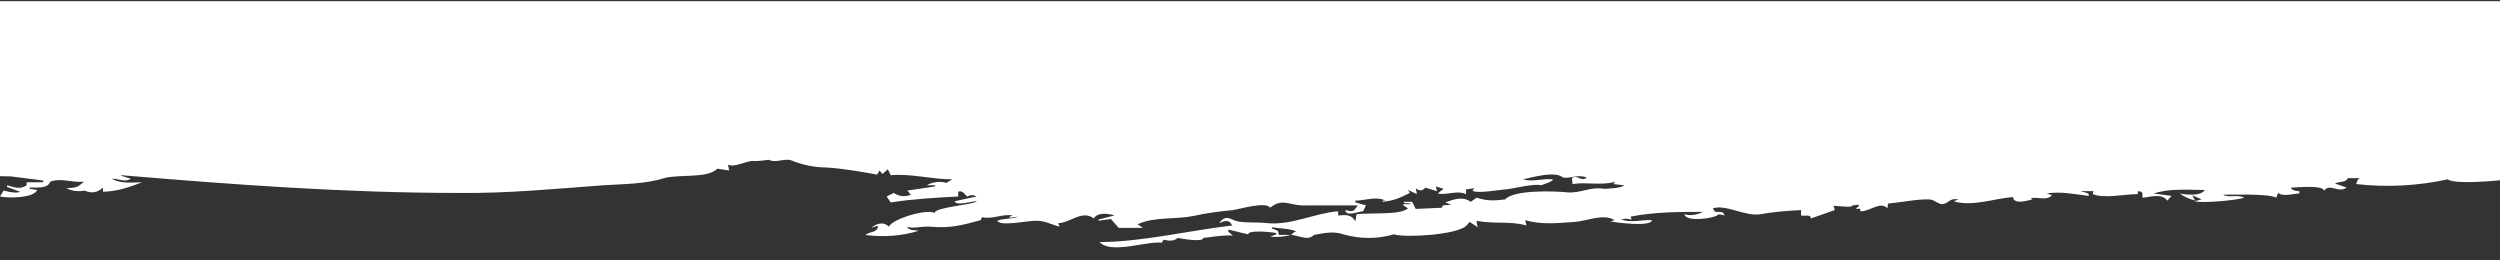 <?xml version="1.0" encoding="utf-8"?>
<!-- Generator: Adobe Illustrator 27.4.0, SVG Export Plug-In . SVG Version: 6.00 Build 0)  -->
<svg version="1.1" id="Layer_1" xmlns="http://www.w3.org/2000/svg" xmlns:xlink="http://www.w3.org/1999/xlink" x="0px" y="0px"
	 viewBox="0 0 422.4 44" style="enable-background:new 0 0 422.4 44;" xml:space="preserve">
<rect x="0" y="0" width="422.4" height="44" fill="#333333" stroke="none"/>
<style type="text/css">
	.st0{fill:#FFFFFF;}
	.st1{display:none;}
	.st2{display:inline;}
	.st3{clip-path:url(#SVGID_00000106119886634861376590000005999156188198554012_);fill:#2F3446;}
</style>
<g>
	<g>
		<path id="SVGID_00000085226139953918614930000014514082322013929367_" class="st0" d="M821.5,30.2c0.9,0.7,0.9,2.1,1.9,2v-32
			h-1086v32.1c11.9,1.1,24,0.9,36,1.4c8.9,0.5,17.4,1.4,25.9,1c8.9-0.3,17.6,0.3,26.4,0.7c6.3,0.2,12.5-0.1,18.8,0
			c4.1,0.1,10-0.6,13.9,0.8c2.4-0.7,5.4,0.3,7.8,0.3c2.2,0,4.3-0.3,6.5,0c2.8,0.4,5.5,0.3,8.4,0.4c6.3,0.4,12.4,0.2,18.7,1
			c15,1.9,30.7-1.6,45.7,0.7c-2,0.4-4,0-6,0.2c4.9,0.9,9.7,0.9,14.6,1.5c-4.1,0.7-8.5-0.1-12.6-0.1c-2.3-0.1-4.8,0.2-7.3-0.2
			c-2-0.3-3.9,0.6-5.9,0.3c-5.3-0.8-10.7,0-16-0.6c-3.2-0.4-8.6-1.2-11.6-0.2c2.2,0.4,4.4,0.1,6.7,0.7c-2.6,1.6-9.2-0.4-12.2-0.6
			v0.3c11.4,1.5,22.7,1.6,34.1,2c10.8,0.3,22.9,2.9,33.6,1.3L-38,43c0.6-0.9,7.2,0.1,8.1,0.1c3.4,0.3,6.9,1.4,10.4,0.7
			c2.9-0.5,6.2,0.1,9.2-0.1l-1.1-0.3c0.2-0.9,2.5-0.5,3-0.5c-0.2-0.8-0.8-1.1-1.4-1.6l2.4-0.3c0.7-0.9-0.4-1.3-0.3-1.9
			c0.4-0.1,0.9,0,0.7-0.8c-2.8-0.5-5.2-1.2-8.1-1c1.7-1.6,7.8-2.2,9.7-0.5L-6,37.2h2.4v-0.1l-0.9-0.3l1.9-1l-0.7-0.6h1.1V35
			l-4.4-0.3v-0.2l0.9-0.6c-2.4-1-5.6-0.7-8.2-1.6l0.8-0.2c-2.3-1.4-5.3-0.4-7.7-1.8c1-0.5,2.5-0.7,4.5-0.5l-0.6-0.9
			c0.6-0.6,1.2,0.1,1.9-0.1l-0.5-0.5c1.4,0.2,3.5,1.1,5,0.6l-1-0.1c1.6-1.8,8.1,2,10.3,0.8c-0.2,0.2,3,0.2,3,0.2l5.5,0.7v0.3H4.5
			v0.5c-1.1,0.8-2.2,0.3-3.3,0v0.3l2.2,0.8c-0.4,0.2-1.3,0.2-2.8-0.2l-0.6,1c1.5,0.3,5.6,0.3,6.3-1.1L5,31.9v-0.2c1-0.1,3,0.3,3.5-1
			c1.8-0.7,3.6,0.2,5.7,0c-1.2,1-1.2,1-3,1.1c1,0.5,2.1,0.6,3.1,0.4c1.1,0.5,2.1,0.4,3.1-0.5v0.7c2.6-0.1,4.2-0.7,6.6-1.6
			c-1.6,0-3.6,0.3-5.1-0.6c1-0.1,2.1,0.7,3.2,0l-1.6-0.5v-0.1c19,1.6,37.9,3,57,3c8.2,0.1,16.3-0.7,24.5-1.3
			c3.2-0.2,7.1-0.2,10.2-1.2c2.5-0.7,7.4,0.1,9-1.6l2,0.3l-0.2-1c1.1,0.6,3.1-0.7,4.4-0.6c0.3,0.1,2.5-0.2,2.5-0.2
			c1.2,0.6,2.6-0.3,3.8,0.1c2,0.8,4,1.2,6,1.2c2.9,0.2,5.7,0.7,8.5,1.2l0.4-0.7l0.5,0.6l0.9-0.8l0.5,1c3.4-0.3,6.9,0.7,10.4,0.7
			l-1,0.6c-1-0.3-2.3-0.2-3.3,0.4h1.4v0.2l-4.7,0.7l0.6,0.7c-1,0.4-2,0.3-2.9-0.3l-1.2,0.6l0.7,1c3.9-0.6,7.6-0.8,11.4-1v-0.8
			c0.5-0.2,0.8,0,1.5,0.8c0.6-0.3,1.1-0.3,1.6,0l-3.7,0.8c0.3,0.9,3.1-0.1,3.8,0c-1.1,0.7-7.2,1-7.2,2c-1.2-0.8-7.2,1-7.7,2.3
			c-0.8-0.8-1.9-0.7-3,0.2c0.4-0.1,0.7-0.3,1.2-0.3c-0.3,1.2-1.2,0.8-2.2,1.5c3,0.4,6.1,0.2,9-0.7c-0.7-0.2-1.4,0.1-2-0.7
			c1.2,0.4,2.3-0.1,4,0c3.2,0.3,5.2-0.2,8.5-1.1l0.2-0.5c1.9,0.4,3.4-0.6,5.2-0.3l-0.5,0.2v0.2l1.5-0.2c-1.3,0.5-2.3,0.2-3.6,0.7
			c0.5,1,5.1,0,6.4,0c1.8,0,2.3,0.5,4.1,1l-0.2-0.6c2,0,4-2.3,6-0.8c0.7-1.1,2.5-0.8,3.5-0.5l-2.7,0.7v0.2l2.1-0.3l1.3,1.5h4.1
			l-0.9-0.6c2.7-1.3,6.4-0.8,9.4-1.4c2.2-0.5,4.5-0.8,6.7-1c1.3-0.2,5.6-1.5,6.3-0.4c2.2-1.8,3.3-0.2,6.3-0.4h8.5
			c-0.7,1.1-0.8,1.1-2.1,0.8c0.1,1.2,2.3,0.2,3,0.2l0.5-1l-1.8-0.5v-0.3c1.6,0,3.5-0.8,5.1,0h-0.5v0.2c1.9-0.2,2.8-0.6,4.6-1.5
			l-0.3-0.5l1.5,0.7l-0.2-1c0.6,0.5,1.2,0.5,1.6-0.1l2,0.6l-0.2-0.8l1.3,0.4l-1,0.8c1.8,0.3,3.2-0.6,4.8,0.1V32l1.4-0.2l-0.3,0.4
			c0.6,0.6,4.9-0.2,5.6-0.2c1.8-0.2,4.6-1,6-0.7c0.5-0.2,1.9-0.6,2-1c-1.7-0.2-3.4,0.5-5.1,0c1.6-0.3,5.4-1.5,6.8-0.3
			c1.3,0.2,2.5-0.6,4,0c-0.9,0.8-1.7-0.6-2.5,0.1l0.1,1c2.3-0.4,5,0.3,7.2-0.4l-0.3,0.4l1.8,0.2c-0.3,0.5-3,0.6-3.4,0.6
			c-2.3-0.4-4,0.8-6.2,0.6c-2-0.2-9-0.5-10.5,1.2c-1.8,0.2-3,0.3-4.8-0.3l-1,0.7c-1.4-1-2.9-0.4-4.3,0.1l1,0.4l-1.4,0.1l-0.2,0.4
			l-4.4,0.2l-0.6-1.2h-1.4v0.2l1.2,0.1v0.1h-1.3v0.2l0.8,0.5c-1.3,1.2-6.6,0.7-8.7,1l-0.2,1.2c-0.8-1.4-1.9-1-2.9-1v-0.7
			c-4,0.3-7.8,2.4-12,2c-1.8-0.2-3.5,0-5-0.3c-1.3-0.3-1.9-1.3-3.1,0.3c0.8-0.3,1.6-0.8,2.2,0.4c-7,0.8-15.4,2.8-22.4,2.8
			c1.9,2.1,7.9-0.2,10.5,0.1l0.3-0.5c0.8,0.2,1.7,0.3,2.4-0.3c0.6,0.1,4.3,0.8,4.3,0c1.8-0.2,3.3-0.5,5-0.4l-0.8-0.7l0.1-0.3
			l3.3,0.8c-0.1-0.8,4.1-0.4,4.8-0.2l-0.1,0.2l-1,0.4c1.2,0.1,2.4,0,3.5-0.3h-2l-0.2-0.7l-1-0.4v-0.2c1.1,0.2,3.1,0.2,4.1,0.7
			c-0.4,0.1-0.7,0.4-0.8,0.6c1,0,2.8,1.1,3.8,0c1.6-0.3,3.3-0.7,5-0.1c2.8,0.8,5.7,0.8,8.5,0c2,0.6,10.7,0.1,12.3-1.5l0.5-0.6
			l1.4,0.9c-0.2-0.5-0.2-0.8-0.2-1.1c2.9,0.6,5.7,0,8.4,0.8l-0.2-0.9c2.7,0.8,5.5,0.5,8.3,0.3c2-0.1,4.9-1.5,6.8-0.3l-0.7,0.2
			c0.8,0.2,6.9,1,7-0.2c-1.8-0.1-3.4,0.5-5.2-0.1c0.8-0.2,0.8-0.2,1.8,0l-0.2-0.5c4.1-0.8,8.2-0.8,12.2-0.8
			c-0.9,0.5-2.1,0.7-3.1,0.4c0.2,1.4,5.3,0.7,5.8,0l1,0.2c-0.3-0.6-0.3-0.6-1.6-0.6l-0.4-0.6c2.3-0.7,5.4,1.4,8,1
			c2.3-0.4,4.6-0.6,6.9-0.7v0.9c0.7,0.2,1.5-0.3,1.7,0.5l4-1.4l-0.2-0.7c0.4-0.1,3.2,0.4,3.2-0.1l1-0.1l0.1,0.2l-0.5,0.4
			c0.1,0.3,0.9-0.3,0.7,0.5c1.6,0.1,3.4-1.8,4.6-0.5l0.1-0.8c2.2-0.2,5.1-0.8,7-0.7c0.8,0,1.4,0.8,2.2,0.8c1.2-0.2,1.2-1.1,2.7-0.8
			l-0.8,0.3c3,1,7-0.5,10-0.7c0.2,1.4,2.7,0.5,3.3,0.4l-0.3-0.2c1.3-0.3,2.6,0.5,3.6-0.5c-0.3-0.1-0.6-0.3-1-0.3
			c2.6-0.4,4.6,0.1,7.2,0.4c0.2-0.6-1-0.6-1.3-0.8h2.1l-0.1,0.5c1.9,0.8,5.4,0,7.6,0v-0.5c0.8,0.1,0.8,0.1,0.8,1.1
			c1.4-0.1,3.2-0.8,4.2,0.5l0.7-0.8l-3-0.4c2.6-0.9,5.9-0.6,8.6-0.6c-0.6,1.1-3.2,0.8-4.2,0.6c0.8,0.6,1.6,0.9,2.6,1.2l-0.5-0.9
			l1.6,0.7l-1.2,0.3c1.4,0.4,7.4-0.2,8.4-0.6c-1.3-0.6-2.5,0.1-3.6-0.5c1.6,0,7.7-0.2,9,0.5c0.1-0.3,0.2-0.5,0.3-0.8
			c0.9,0.7,2.6,0.1,3.6,0.1v-0.4c-0.3,0-1.4-0.1-1.4-0.6c0.9,0,5.2-0.5,5.6,0.5c1-1.3,2.3,0.5,3.8-0.5l-2-0.7
			c0.9-0.4,1.8-0.1,2.2-0.9h2.2c-0.5,0-0.6,0.4-0.8,1c5.2,0.6,10.4,0.3,15.5-0.8c1,1.1,12.7,0,12.8-0.6c-0.9,0.2-0.9,0.2-1.5-1
			l2.5,0.4l-1,0.6l1.4,0.2l-0.2-1c2.2-0.2,7.6-0.9,8.6,0.1c1.3,0.5,5.4,1.1,6.6,0.3c0.5-0.4,1.6-0.7,2.2-0.3
			c1.2,0.8,3.7-0.6,5.2,0.4c1.1-3.1,17.3-0.8,20.3-2l0.2,0.5c1.5-0.1,6.9-1.3,8,0.2c2-1.3,4.6,0.1,6.7-0.1l5.2-0.3l-0.8-0.4
			c0.9-0.6,1.7-0.3,2.5,0.4V27l1.4-0.6l0.7,0.6l1.9-0.5l-0.6,0.8l0.1,0.2l2.2-0.8l0.2,0.2l-2,1c1.3,0.2,2.3-0.6,3.3-1
			c0-0.1,9.8-0.3,11.4-0.7l-0.8-0.2c0.8-0.6,0.8-0.6,2-0.2c2.2,0.6,6.3,1.2,8.2-0.2c1,2.3,10.3-1.5,12,0.3l-0.2-0.7
			c0.6-0.4,0.9,0.1,1.3,0.4l0.7-0.5c0.7,1.1,0.9,1.2,1.5,0.2c0.7,0.6,1.8,1,2.7,0.4l-0.4-0.6l1.7-0.3l-0.8,0.7
			c3.2,0.4,6.3,0.2,9.6,0.2l-1.9-0.8c1.5-0.5,2.9,0.5,4.4,0.5l-0.3-0.7c2.5-0.6,4.7-0.1,7,0.4c-0.1-0.3-0.3-0.4-0.3-0.7
			c3.7,0,6.8,1,10.4,0.5l-1,0.8l0.2,0.2c0.9-0.4,6-2,7-0.4c-0.3-0.4,3.6-0.2,3-0.2c2,0.9,5.7,0.1,8,0.3c3.4,0.1,6.8-0.3,10.2-0.3
			l-0.5,0.4c3.6,0.6,8.1,1.4,11.8,0.8l-1.6-0.4c1.8-0.4,3.6,0.1,5.4,0.1l-1.6-0.6v-0.1c3.9,0,7.7,0.9,11.3,2.5l1.7-0.9
			c0.7,0.8,1.7,1.1,2.7,0.8c-0.7-0.2-0.8-0.5-1.2-1.1c2.1-0.1,6.7-0.1,8.8,0.9c2.3,1.1,5.4,0.3,8,0.6L639,27c4,0,7.9,0.6,11.7,1.8
			c-1,0.8-7.3-0.7-7.3-0.2c3.1,1,6.6,0.4,9.4,2c0.9-1.4,2.9-0.4,4.2-0.4c0.1,1,0.3,1.1,1.9,0.8v-0.8c1.6,1.2,3.3,1.5,5.3,1.8
			l-0.5-0.8c0.4-0.7,1.1-0.1,1.7-0.4c-1.1-0.7-2.5-0.1-3.3-1.4c4.8,0.8,10.7,1.7,15.6,1.2l-0.5-0.4c1.6,0,5.6-1.2,6.6-0.2l0.3-1
			c1.5,0.2,4.1,0.3,5.6-0.2v-1.4c0.7,0.2,2.1,1,2.8,0.8l-0.9-0.4c1.5-0.4,2.8,0.7,3.8,0l1.2,0.7l0.5-0.7c0.7,0.7,4.6,1.7,5.6,1.4
			c-0.3-0.6-1-0.4-1.6-1c2.1,0.2,5.8,1.4,7.8,0.6c-1.2-0.8-2.6-0.6-3.6-1.6c4.1,0.8,8.2,1.3,12.4,1.3c2-0.2,1.6-0.6,4,0
			c1.2-1.3,4.4-1.6,6.1-2.3c-0.7-1.3-3.5-2.5-6-2.5v0.6c-6.1-2.4-13.6-2.5-20.1-3c-6.3-0.4-12.1-0.6-18.4-2.4c1.4-1.3,6,1.6,8.1,0
			l-2-0.7c1.2-0.4,2.5,0.6,3.8,0.3c1.5-0.3,0.4-0.7,3-0.5l-0.2-0.9c2.8,0,5.6-0.4,8.4-0.5c1.4,0,5.9,0.6,6.1,2.2
			c2.6,0.2,5.5,0.9,8,0.9c2.2-0.1,5.8-0.6,7.8,0.2c2.7,1,6.7,0.4,9.6,0.7c1,0,4.6,0.8,5.4,0.2c0.8,0.8,1.5,0.1,2,0
			c1.6,0.5,3.2,0.1,4.9,0c1,0.9,4.9,0.8,6.2,0.7c2.5-0.2,5.8-0.4,8.2-0.2s6.8-0.4,9,0.6c1.9,0.9,5.6-0.4,7.2,0.7
			c1.8,1.4,6.1,0.4,8.2,0.7c2.3,0.4,5.1,0.4,7.2,0.8c6,1,12.3-0.6,18.3,0.4c-0.8,0.7-1.7,0-2.8,0.4c2.4,0.8,4.7,0.9,6.9,1.2l0.1,1
			c-2-1.4-4-0.3-6-0.8l-0.4,0.3c-2.1-0.3-6.2,0.5-8.1-0.5c-2-0.9-8.4-1.1-10.6-0.4c1,0.5,2.2,0.1,3.2,0.9c-1.3,0.2-4.9-1.4-5.8-0.4
			c5.6,1.2,11.7,1.7,17.4,2c2.9,0,6.2,1.1,8.9,1c2.3,0,3.6,2,5.6,2L821.5,30.2L821.5,30.2z"/>
	</g>
	<g class="st1">
		<g class="st2">
			<defs>
				<path id="SVGID_1_" d="M821.5,30.2c0.9,0.7,0.9,2.1,1.9,2v-32h-1086v32.1c11.9,1.1,24,0.9,36,1.4c8.9,0.5,17.4,1.4,25.9,1
					c8.9-0.3,17.6,0.3,26.4,0.7c6.3,0.2,12.5-0.1,18.8,0c4.1,0.1,10-0.6,13.9,0.8c2.4-0.7,5.4,0.3,7.8,0.3c2.2,0,4.3-0.3,6.5,0
					c2.8,0.4,5.5,0.3,8.4,0.4c6.3,0.4,12.4,0.2,18.7,1c15,1.9,30.7-1.6,45.7,0.7c-2,0.4-4,0-6,0.2c4.9,0.9,9.7,0.9,14.6,1.5
					c-4.1,0.7-8.5-0.1-12.6-0.1c-2.3-0.1-4.8,0.2-7.3-0.2c-2-0.3-3.9,0.6-5.9,0.3c-5.3-0.8-10.7,0-16-0.6c-3.2-0.4-8.6-1.2-11.6-0.2
					c2.2,0.4,4.4,0.1,6.7,0.7c-2.6,1.6-9.2-0.4-12.2-0.6v0.3c11.4,1.5,22.7,1.6,34.1,2c10.8,0.3,22.9,2.9,33.6,1.3L-38,43
					c0.6-0.9,7.2,0.1,8.1,0.1c3.4,0.3,6.9,1.4,10.4,0.7c2.9-0.5,6.2,0.1,9.2-0.1l-1.1-0.3c0.2-0.9,2.5-0.5,3-0.5
					c-0.2-0.8-0.8-1.1-1.4-1.6l2.4-0.3c0.7-0.9-0.4-1.3-0.3-1.9c0.4-0.1,0.9,0,0.7-0.8c-2.8-0.5-5.2-1.2-8.1-1
					c1.7-1.6,7.8-2.2,9.7-0.5L-6,37.2h2.4v-0.1l-0.9-0.3l1.9-1l-0.7-0.6h1.1V35l-4.4-0.3v-0.2l0.9-0.6c-2.4-1-5.6-0.7-8.2-1.6
					l0.8-0.2c-2.3-1.4-5.3-0.4-7.7-1.8c1-0.5,2.5-0.7,4.5-0.5l-0.6-0.9c0.6-0.6,1.2,0.1,1.9-0.1l-0.5-0.5c1.4,0.2,3.5,1.1,5,0.6
					l-1-0.1c1.6-1.8,8.1,2,10.3,0.8c-0.2,0.2,3,0.2,3,0.2l5.5,0.7v0.3H4.5v0.5c-1.1,0.8-2.2,0.3-3.3,0v0.3l2.2,0.8
					c-0.4,0.2-1.3,0.2-2.8-0.2l-0.6,1c1.5,0.3,5.6,0.3,6.3-1.1L5,31.9v-0.2c1-0.1,3,0.3,3.5-1c1.8-0.7,3.6,0.2,5.7,0
					c-1.2,1-1.2,1-3,1.1c1,0.5,2.1,0.6,3.1,0.4c1.1,0.5,2.1,0.4,3.1-0.5v0.7c2.6-0.1,4.2-0.7,6.6-1.6c-1.6,0-3.6,0.3-5.1-0.6
					c1-0.1,2.1,0.7,3.2,0l-1.6-0.5v-0.1c19,1.6,37.9,3,57,3c8.2,0.1,16.3-0.7,24.5-1.3c3.2-0.2,7.1-0.2,10.2-1.2
					c2.5-0.7,7.4,0.1,9-1.6l2,0.3l-0.2-1c1.1,0.6,3.1-0.7,4.4-0.6c0.3,0.1,2.5-0.2,2.5-0.2c1.2,0.6,2.6-0.3,3.8,0.1
					c2,0.8,4,1.2,6,1.2c2.9,0.2,5.7,0.7,8.5,1.2l0.4-0.7l0.5,0.6l0.9-0.8l0.5,1c3.4-0.3,6.9,0.7,10.4,0.7l-1,0.6
					c-1-0.3-2.3-0.2-3.3,0.4h1.4v0.2l-4.7,0.7l0.6,0.7c-1,0.4-2,0.3-2.9-0.3l-1.2,0.6l0.7,1c3.9-0.6,7.6-0.8,11.4-1v-0.8
					c0.5-0.2,0.8,0,1.5,0.8c0.6-0.3,1.1-0.3,1.6,0l-3.7,0.8c0.3,0.9,3.1-0.1,3.8,0c-1.1,0.7-7.2,1-7.2,2c-1.2-0.8-7.2,1-7.7,2.3
					c-0.8-0.8-1.9-0.7-3,0.2c0.4-0.1,0.7-0.3,1.2-0.3c-0.3,1.2-1.2,0.8-2.2,1.5c3,0.4,6.1,0.2,9-0.7c-0.7-0.2-1.4,0.1-2-0.7
					c1.2,0.4,2.3-0.1,4,0c3.2,0.3,5.2-0.2,8.5-1.1l0.2-0.5c1.9,0.4,3.4-0.6,5.2-0.3l-0.5,0.2v0.2l1.5-0.2c-1.3,0.5-2.3,0.2-3.6,0.7
					c0.5,1,5.1,0,6.4,0c1.8,0,2.3,0.5,4.1,1l-0.2-0.6c2,0,4-2.3,6-0.8c0.7-1.1,2.5-0.8,3.5-0.5l-2.7,0.7v0.2l2.1-0.3l1.3,1.5h4.1
					l-0.9-0.6c2.7-1.3,6.4-0.8,9.4-1.4c2.2-0.5,4.5-0.8,6.7-1c1.3-0.2,5.6-1.5,6.3-0.4c2.2-1.8,3.3-0.2,6.3-0.4h8.5
					c-0.7,1.1-0.8,1.1-2.1,0.8c0.1,1.2,2.3,0.2,3,0.2l0.5-1l-1.8-0.5v-0.3c1.6,0,3.5-0.8,5.1,0h-0.5v0.2c1.9-0.2,2.8-0.6,4.6-1.5
					l-0.3-0.5l1.5,0.7l-0.2-1c0.6,0.5,1.2,0.5,1.6-0.1l2,0.6l-0.2-0.8l1.3,0.4l-1,0.8c1.8,0.3,3.2-0.6,4.8,0.1V32l1.4-0.2l-0.3,0.4
					c0.6,0.6,4.9-0.2,5.6-0.2c1.8-0.2,4.6-1,6-0.7c0.5-0.2,1.9-0.6,2-1c-1.7-0.2-3.4,0.5-5.1,0c1.6-0.3,5.4-1.5,6.8-0.3
					c1.3,0.2,2.5-0.6,4,0c-0.9,0.8-1.7-0.6-2.5,0.1l0.1,1c2.3-0.4,5,0.3,7.2-0.4l-0.3,0.4l1.8,0.2c-0.3,0.5-3,0.6-3.4,0.6
					c-2.3-0.4-4,0.8-6.2,0.6c-2-0.2-9-0.5-10.5,1.2c-1.8,0.2-3,0.3-4.8-0.3l-1,0.7c-1.4-1-2.9-0.4-4.3,0.1l1,0.4l-1.4,0.1l-0.2,0.4
					l-4.4,0.2l-0.6-1.2h-1.4v0.2l1.2,0.1v0.1h-1.3v0.2l0.8,0.5c-1.3,1.2-6.6,0.7-8.7,1l-0.2,1.2c-0.8-1.4-1.9-1-2.9-1v-0.7
					c-4,0.3-7.8,2.4-12,2c-1.8-0.2-3.5,0-5-0.3c-1.3-0.3-1.9-1.3-3.1,0.3c0.8-0.3,1.6-0.8,2.2,0.4c-7,0.8-15.4,2.8-22.4,2.8
					c1.9,2.1,7.9-0.2,10.5,0.1l0.3-0.5c0.8,0.2,1.7,0.3,2.4-0.3c0.6,0.1,4.3,0.8,4.3,0c1.8-0.2,3.3-0.5,5-0.4l-0.8-0.7l0.1-0.3
					l3.3,0.8c-0.1-0.8,4.1-0.4,4.8-0.2l-0.1,0.2l-1,0.4c1.2,0.1,2.4,0,3.5-0.3h-2l-0.2-0.7l-1-0.4v-0.2c1.1,0.2,3.1,0.2,4.1,0.7
					c-0.4,0.1-0.7,0.4-0.8,0.6c1,0,2.8,1.1,3.8,0c1.6-0.3,3.3-0.7,5-0.1c2.8,0.8,5.7,0.8,8.5,0c2,0.6,10.7,0.1,12.3-1.5l0.5-0.6
					l1.4,0.9c-0.2-0.5-0.2-0.8-0.2-1.1c2.9,0.6,5.7,0,8.4,0.8l-0.2-0.9c2.7,0.8,5.5,0.5,8.3,0.3c2-0.1,4.9-1.5,6.8-0.3l-0.7,0.2
					c0.8,0.2,6.9,1,7-0.2c-1.8-0.1-3.4,0.5-5.2-0.1c0.8-0.2,0.8-0.2,1.8,0l-0.2-0.5c4.1-0.8,8.2-0.8,12.2-0.8
					c-0.9,0.5-2.1,0.7-3.1,0.4c0.2,1.4,5.3,0.7,5.8,0l1,0.2c-0.3-0.6-0.3-0.6-1.6-0.6l-0.4-0.6c2.3-0.7,5.4,1.4,8,1
					c2.3-0.4,4.6-0.6,6.9-0.7v0.9c0.7,0.2,1.5-0.3,1.7,0.5l4-1.4l-0.2-0.7c0.4-0.1,3.2,0.4,3.2-0.1l1-0.1l0.1,0.2l-0.5,0.4
					c0.1,0.3,0.9-0.3,0.7,0.5c1.6,0.1,3.4-1.8,4.6-0.5l0.1-0.8c2.2-0.2,5.1-0.8,7-0.7c0.8,0,1.4,0.8,2.2,0.8
					c1.2-0.2,1.2-1.1,2.7-0.8l-0.8,0.3c3,1,7-0.5,10-0.7c0.2,1.4,2.7,0.5,3.3,0.4l-0.3-0.2c1.3-0.3,2.6,0.5,3.6-0.5
					c-0.3-0.1-0.6-0.3-1-0.3c2.6-0.4,4.6,0.1,7.2,0.4c0.2-0.6-1-0.6-1.3-0.8h2.1l-0.1,0.5c1.9,0.8,5.4,0,7.6,0v-0.5
					c0.8,0.1,0.8,0.1,0.8,1.1c1.4-0.1,3.2-0.8,4.2,0.5l0.7-0.8l-3-0.4c2.6-0.9,5.9-0.6,8.6-0.6c-0.6,1.1-3.2,0.8-4.2,0.6
					c0.8,0.6,1.6,0.9,2.6,1.2l-0.5-0.9l1.6,0.7l-1.2,0.3c1.4,0.4,7.4-0.2,8.4-0.6c-1.3-0.6-2.5,0.1-3.6-0.5c1.6,0,7.7-0.2,9,0.5
					c0.1-0.3,0.2-0.5,0.3-0.8c0.9,0.7,2.6,0.1,3.6,0.1v-0.4c-0.3,0-1.4-0.1-1.4-0.6c0.9,0,5.2-0.5,5.6,0.5c1-1.3,2.3,0.5,3.8-0.5
					l-2-0.7c0.9-0.4,1.8-0.1,2.2-0.9h2.2c-0.5,0-0.6,0.4-0.8,1c5.2,0.6,10.4,0.3,15.5-0.8c1,1.1,12.7,0,12.8-0.6
					c-0.9,0.2-0.9,0.2-1.5-1l2.5,0.4l-1,0.6l1.4,0.2l-0.2-1c2.2-0.2,7.6-0.9,8.6,0.1c1.3,0.5,5.4,1.1,6.6,0.3
					c0.5-0.4,1.6-0.7,2.2-0.3c1.2,0.8,3.7-0.6,5.2,0.4c1.1-3.1,17.3-0.8,20.3-2l0.2,0.5c1.5-0.1,6.9-1.3,8,0.2
					c2-1.3,4.6,0.1,6.7-0.1l5.2-0.3l-0.8-0.4c0.9-0.6,1.7-0.3,2.5,0.4V27l1.4-0.6l0.7,0.6l1.9-0.5l-0.6,0.8l0.1,0.2l2.2-0.8l0.2,0.2
					l-2,1c1.3,0.2,2.3-0.6,3.3-1c0-0.1,9.8-0.3,11.4-0.7l-0.8-0.2c0.8-0.6,0.8-0.6,2-0.2c2.2,0.6,6.3,1.2,8.2-0.2
					c1,2.3,10.3-1.5,12,0.3l-0.2-0.7c0.6-0.4,0.9,0.1,1.3,0.4l0.7-0.5c0.7,1.1,0.9,1.2,1.5,0.2c0.7,0.6,1.8,1,2.7,0.4l-0.4-0.6
					l1.7-0.3l-0.8,0.7c3.2,0.4,6.3,0.2,9.6,0.2l-1.9-0.8c1.5-0.5,2.9,0.5,4.4,0.5l-0.3-0.7c2.5-0.6,4.7-0.1,7,0.4
					c-0.1-0.3-0.3-0.4-0.3-0.7c3.7,0,6.8,1,10.4,0.5l-1,0.8l0.2,0.2c0.9-0.4,6-2,7-0.4c-0.3-0.4,3.6-0.2,3-0.2c2,0.9,5.7,0.1,8,0.3
					c3.4,0.1,6.8-0.3,10.2-0.3l-0.5,0.4c3.6,0.6,8.1,1.4,11.8,0.8l-1.6-0.4c1.8-0.4,3.6,0.1,5.4,0.1l-1.6-0.6v-0.1
					c3.9,0,7.7,0.9,11.3,2.5l1.7-0.9c0.7,0.8,1.7,1.1,2.7,0.8c-0.7-0.2-0.8-0.5-1.2-1.1c2.1-0.1,6.7-0.1,8.8,0.9
					c2.3,1.1,5.4,0.3,8,0.6L639,27c4,0,7.9,0.6,11.7,1.8c-1,0.8-7.3-0.7-7.3-0.2c3.1,1,6.6,0.4,9.4,2c0.9-1.4,2.9-0.4,4.2-0.4
					c0.1,1,0.3,1.1,1.9,0.8v-0.8c1.6,1.2,3.3,1.5,5.3,1.8l-0.5-0.8c0.4-0.7,1.1-0.1,1.7-0.4c-1.1-0.7-2.5-0.1-3.3-1.4
					c4.8,0.8,10.7,1.7,15.6,1.2l-0.5-0.4c1.6,0,5.6-1.2,6.6-0.2l0.3-1c1.5,0.2,4.1,0.3,5.6-0.2v-1.4c0.7,0.2,2.1,1,2.8,0.8l-0.9-0.4
					c1.5-0.4,2.8,0.7,3.8,0l1.2,0.7l0.5-0.7c0.7,0.7,4.6,1.7,5.6,1.4c-0.3-0.6-1-0.4-1.6-1c2.1,0.2,5.8,1.4,7.8,0.6
					c-1.2-0.8-2.6-0.6-3.6-1.6c4.1,0.8,8.2,1.3,12.4,1.3c2-0.2,1.6-0.6,4,0c1.2-1.3,4.4-1.6,6.1-2.3c-0.7-1.3-3.5-2.5-6-2.5v0.6
					c-6.1-2.4-13.6-2.5-20.1-3c-6.3-0.4-12.1-0.6-18.4-2.4c1.4-1.3,6,1.6,8.1,0l-2-0.7c1.2-0.4,2.5,0.6,3.8,0.3
					c1.5-0.3,0.4-0.7,3-0.5l-0.2-0.9c2.8,0,5.6-0.4,8.4-0.5c1.4,0,5.9,0.6,6.1,2.2c2.6,0.2,5.5,0.9,8,0.9c2.2-0.1,5.8-0.6,7.8,0.2
					c2.7,1,6.7,0.4,9.6,0.7c1,0,4.6,0.8,5.4,0.2c0.8,0.8,1.5,0.1,2,0c1.6,0.5,3.2,0.1,4.9,0c1,0.9,4.9,0.8,6.2,0.7
					c2.5-0.2,5.8-0.4,8.2-0.2s6.8-0.4,9,0.6c1.9,0.9,5.6-0.4,7.2,0.7c1.8,1.4,6.1,0.4,8.2,0.7c2.3,0.4,5.1,0.4,7.2,0.8
					c6,1,12.3-0.6,18.3,0.4c-0.8,0.7-1.7,0-2.8,0.4c2.4,0.8,4.7,0.9,6.9,1.2l0.1,1c-2-1.4-4-0.3-6-0.8l-0.4,0.3
					c-2.1-0.3-6.2,0.5-8.1-0.5c-2-0.9-8.4-1.1-10.6-0.4c1,0.5,2.2,0.1,3.2,0.9c-1.3,0.2-4.9-1.4-5.8-0.4c5.6,1.2,11.7,1.7,17.4,2
					c2.9,0,6.2,1.1,8.9,1c2.3,0,3.6,2,5.6,2L821.5,30.2L821.5,30.2z"/>
			</defs>
			<clipPath id="SVGID_00000081620826474135787730000008606697610591309480_">
				<use xlink:href="#SVGID_1_"  style="overflow:visible;"/>
			</clipPath>
			
				<rect x="-262.5" y="0.2" style="clip-path:url(#SVGID_00000081620826474135787730000008606697610591309480_);fill:#2F3446;" width="1086" height="44"/>
		</g>
	</g>
</g>
</svg>
